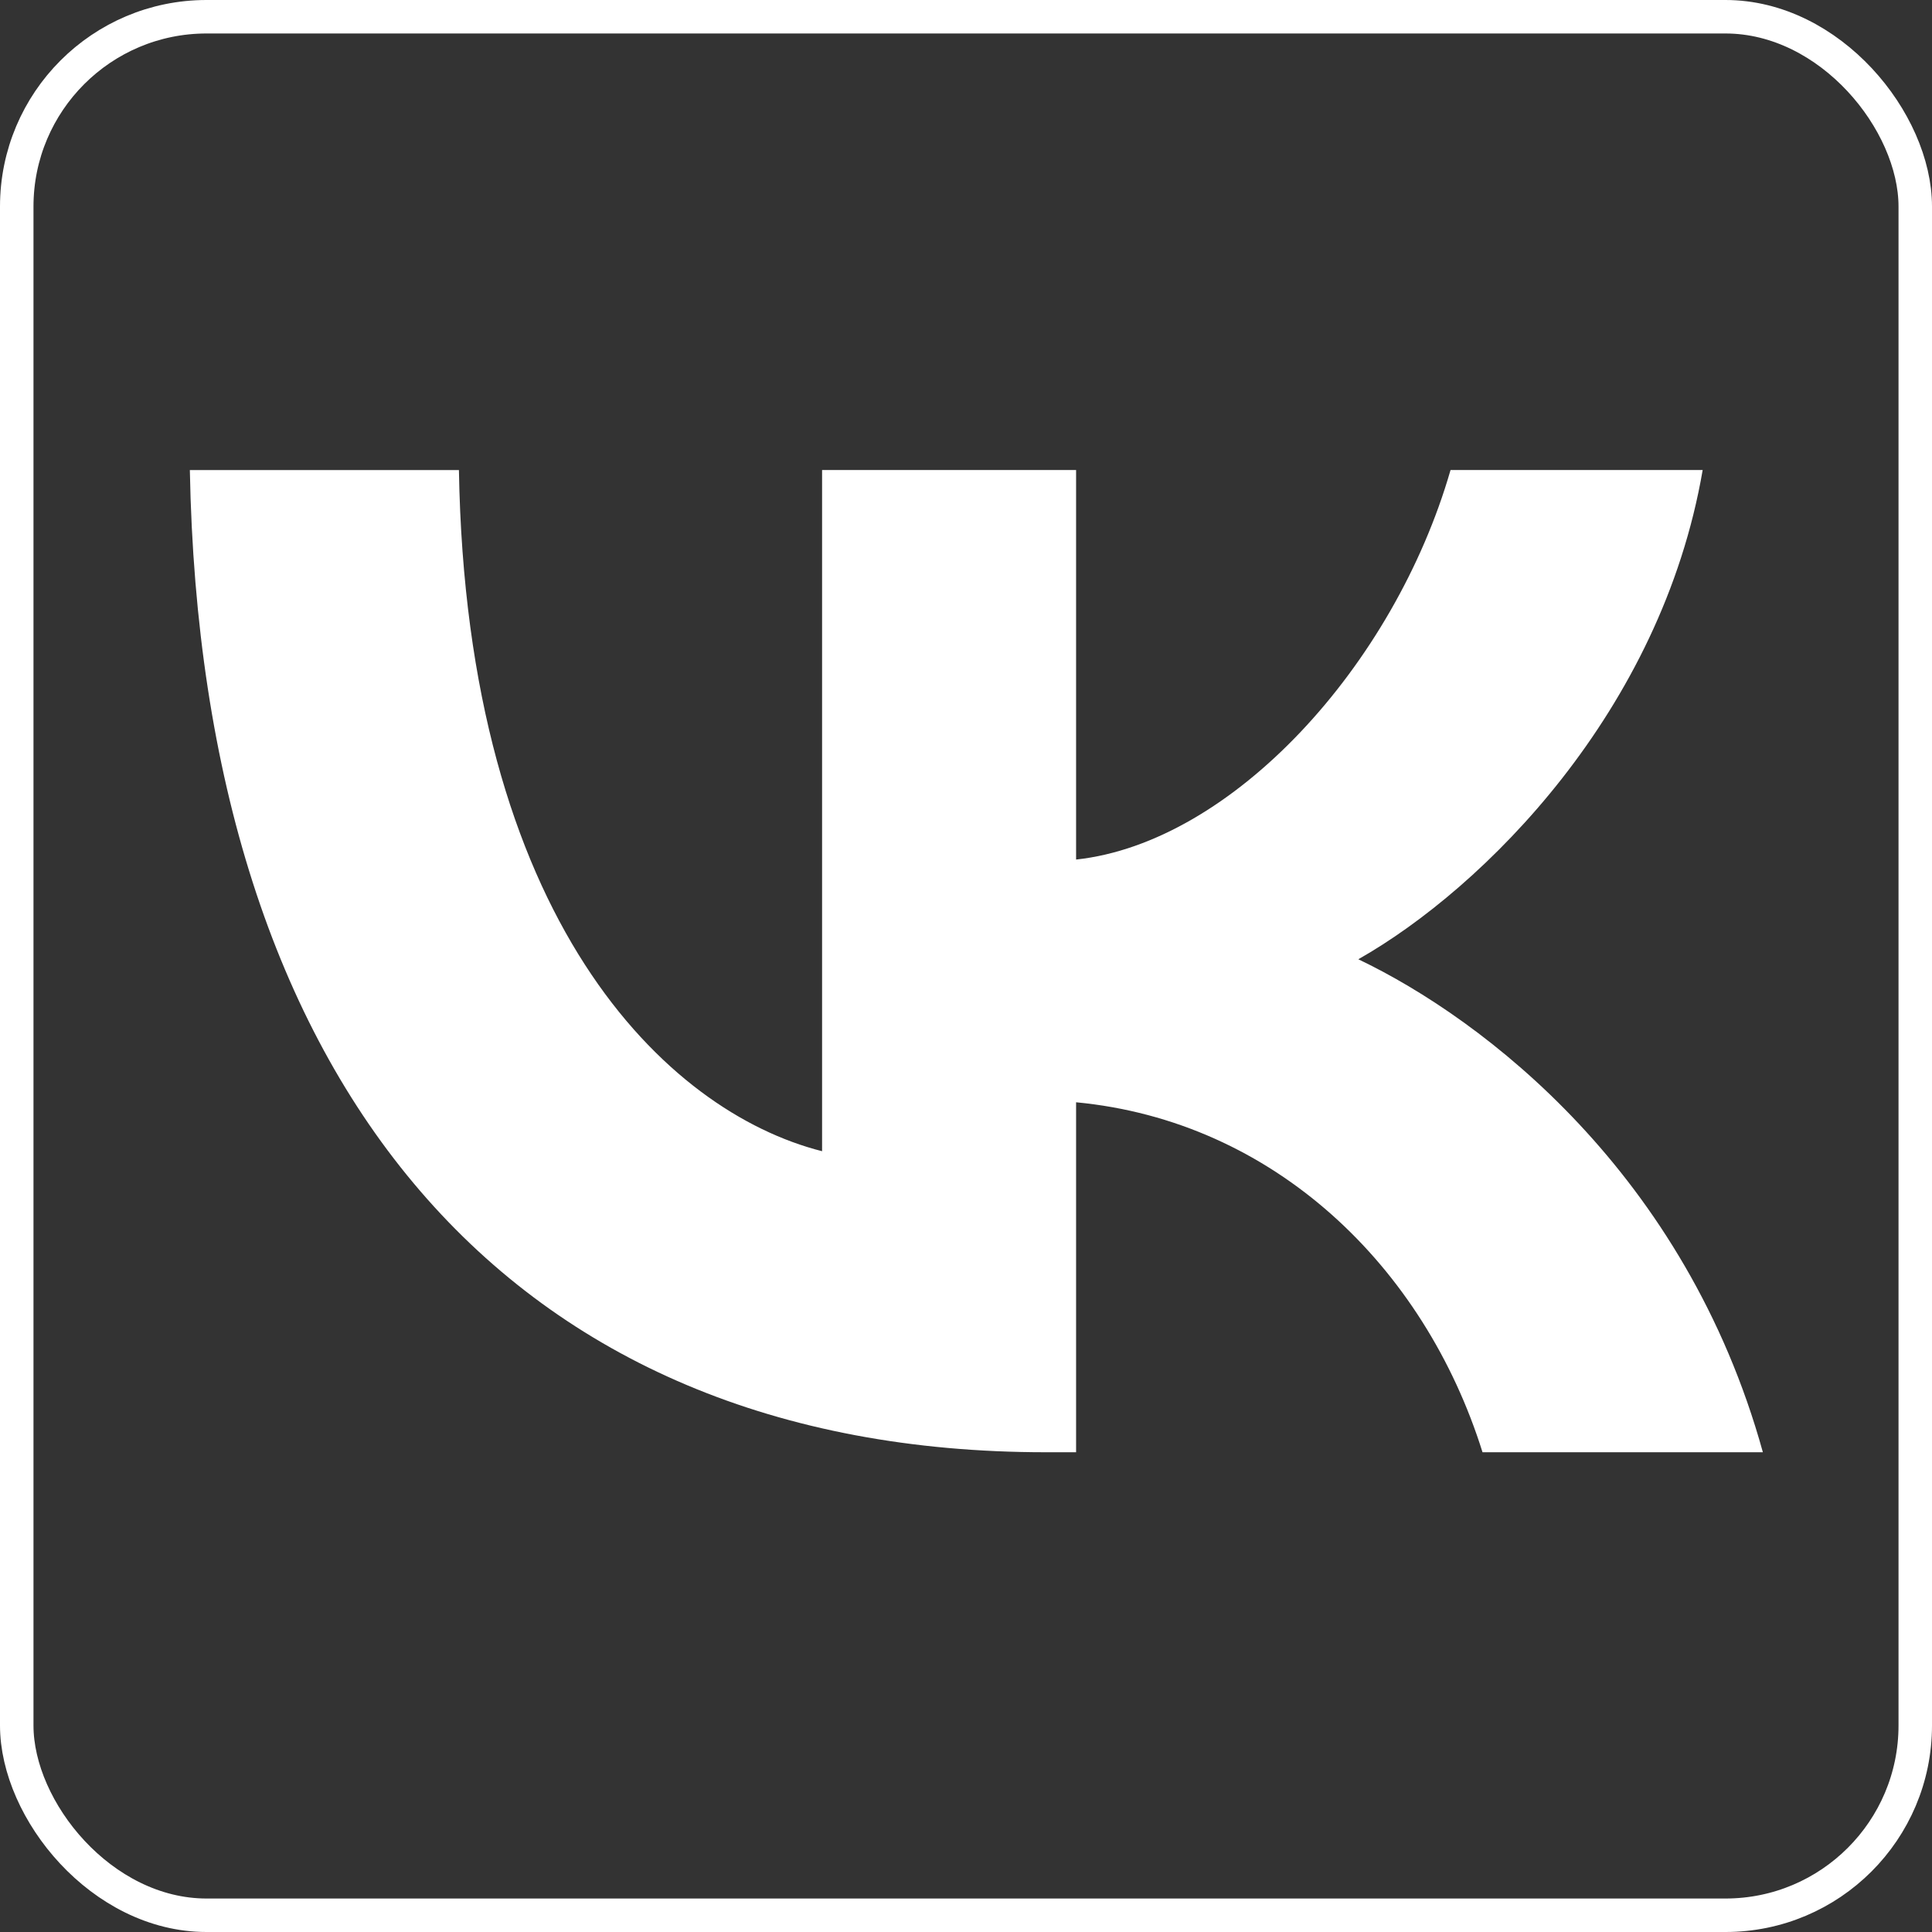 <?xml version="1.0" encoding="UTF-8"?><svg id="_Слой_2" xmlns="http://www.w3.org/2000/svg" viewBox="0 0 577 577"><rect x="0" y="0" width="577" height="577" fill="#333333" stroke="none"/><defs><style>.cls-1{fill:#fff;fill-rule:evenodd;}.cls-2{fill:none;stroke:#fff;stroke-miterlimit:10;stroke-width:10px;}</style></defs><g id="_В_футер"><g id="VK"><rect id="_Рамка" class="cls-2" x="5" y="5" width="567" height="567" rx="56.69" ry="56.69"/><path id="VK-2" class="cls-1" d="M312.39,433.72c-160.72,0-252.32-110.14-255.69-293.34h80.36c2.25,134.31,61.82,191.63,108.46,203.43V140.38h75.86v116.33c46.64-5.06,94.97-57.88,111.83-116.33h75.3c-12.36,71.93-65.19,124.76-102.84,146.11,37.65,17.98,97.78,64.06,120.82,147.23h-83.73c-17.42-55.63-62.38-98.91-121.38-104.52v104.52h-8.99Z"/></g></g></svg>